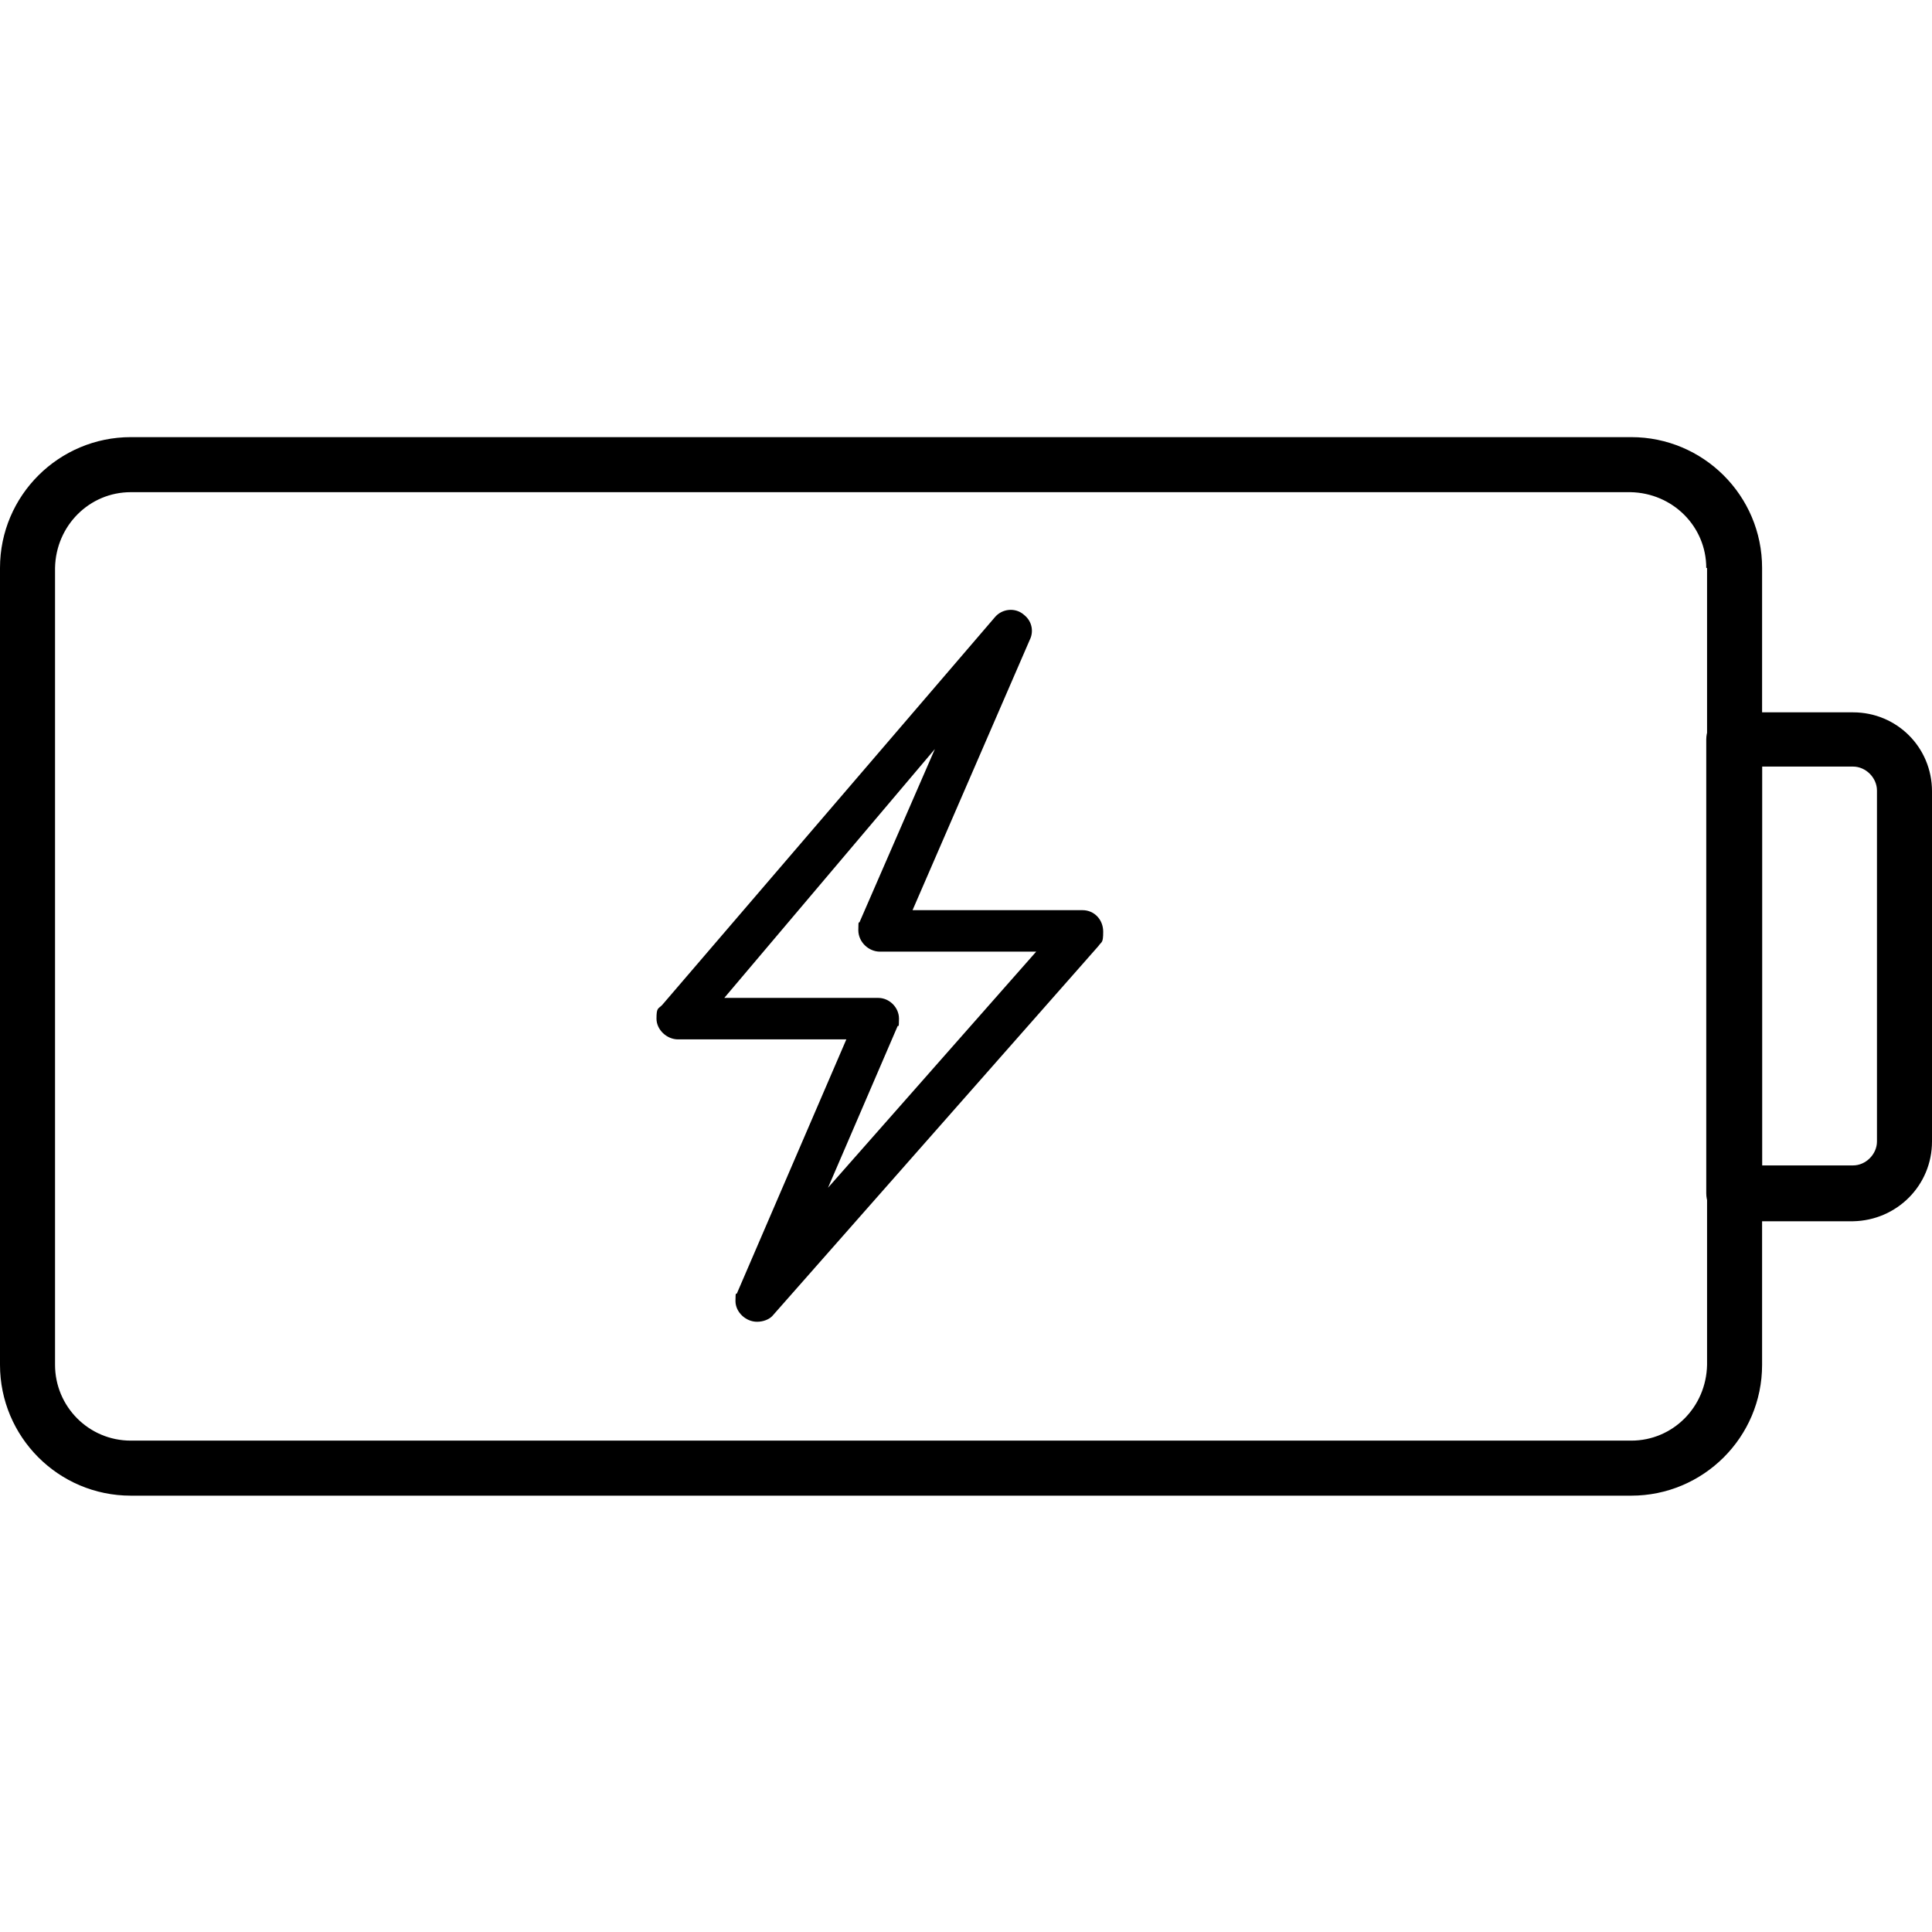 <?xml version="1.0" encoding="UTF-8"?>
<svg xmlns="http://www.w3.org/2000/svg" version="1.1" viewBox="0 0 242.2 242.2">
  <!-- Generator: Adobe Illustrator 28.7.1, SVG Export Plug-In . SVG Version: 1.2.0 Build 142)  -->
  <g>
    <g id="Calque_1">
      <g>
        <path d="M0,171.1v-99.9C0,62.1,7.4,54.8,16.4,54.8h188.1c9,0,16.4,7.3,16.4,16.4v99.9c0,9.1-7.4,16.4-16.4,16.4H16.4C7.3,187.5,0,180.1,0,171.1H0ZM213.9,71.2c0-5.2-4.2-9.4-9.5-9.5H16.4c-5.2,0-9.4,4.2-9.5,9.5v99.9c0,5.2,4.2,9.5,9.5,9.5h188.1c5.2,0,9.4-4.2,9.5-9.5v-99.9Z"/>
        <path d="M213.9,149.6v-56.9c0-1.9,1.6-3.4,3.5-3.4h14.9c5.5,0,9.9,4.4,9.9,9.9v43.9c0,5.5-4.4,9.9-9.9,10h-14.9c-1.9-.1-3.5-1.6-3.5-3.5ZM220.9,96.2v49.9h11.4c1.6,0,3-1.4,3-3v-44c0-1.6-1.4-3-3-3h-11.4ZM94.9,165.7c-1.4,0-2.7-1.2-2.7-2.6s.1-.7.2-1l13.7-31.8h-21.1c-1.4,0-2.7-1.2-2.7-2.6s.2-1.2.7-1.7l41.7-48.6c.9-1.1,2.6-1.3,3.7-.3,1,.8,1.2,2.1.7,3.1l-14.7,33.9h21.3c1.5,0,2.6,1.2,2.6,2.7s-.2,1.2-.6,1.8l-40.9,46.4c-.4.4-1.1.7-1.9.7h0ZM90.8,125.1h19.3c1.4,0,2.6,1.2,2.6,2.6s-.1.7-.2,1l-8.7,20.2,26.1-29.6h-19.6c-1.4,0-2.7-1.2-2.7-2.7s.1-.7.2-1.1l9.4-21.6-26.4,31.2h0Z"/>
      </g>
    </g>
  </g>
</svg>